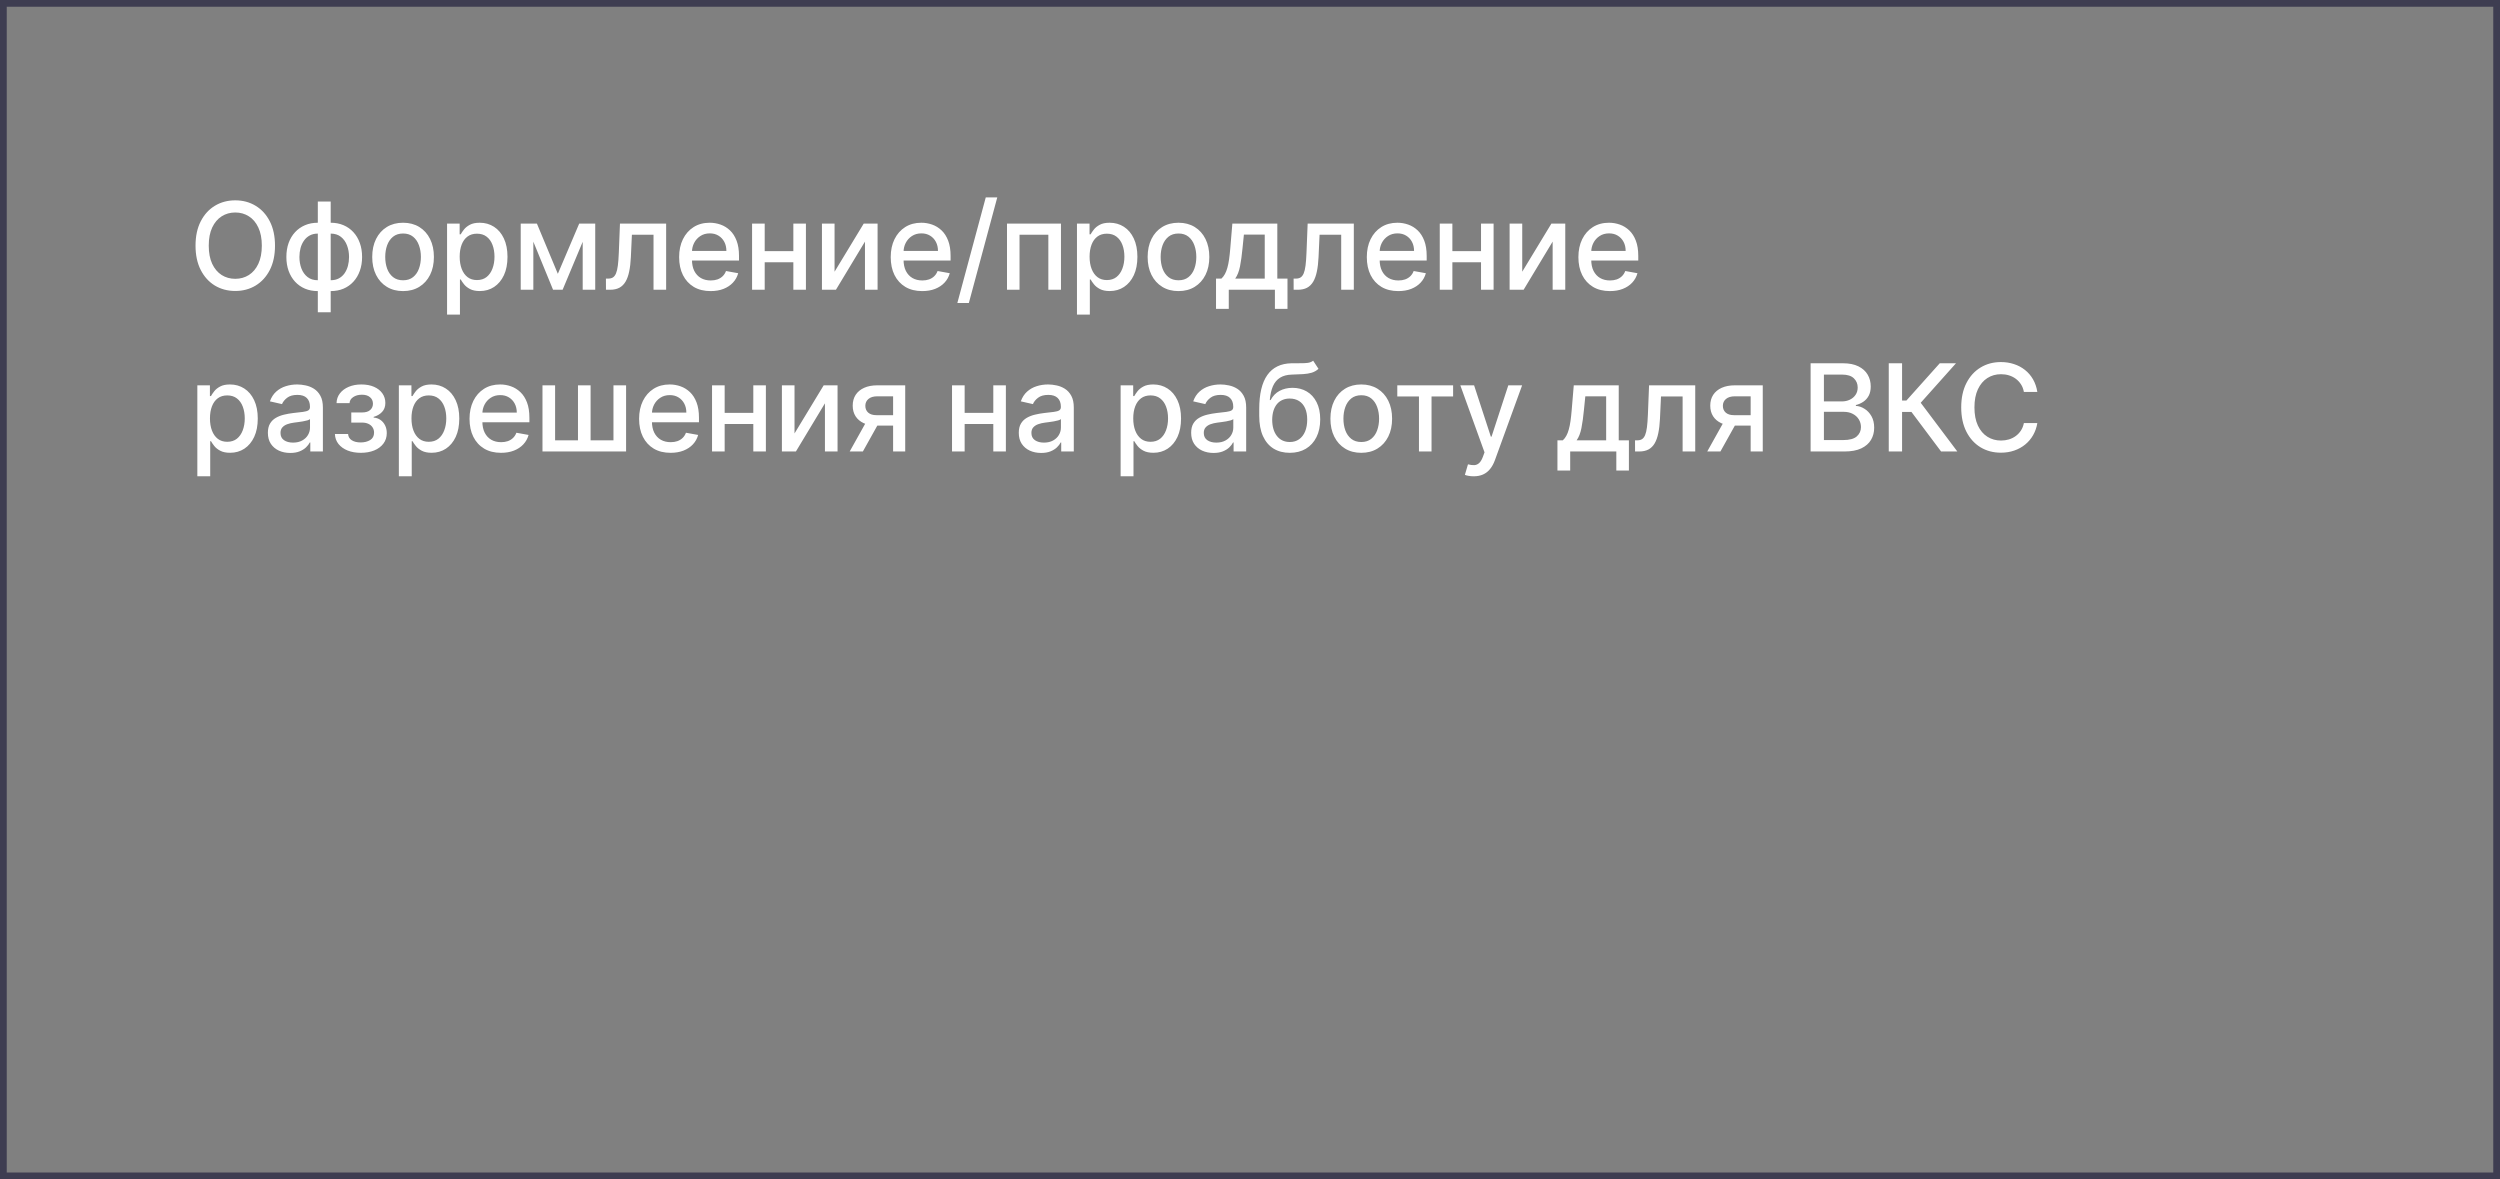 <?xml version="1.0" encoding="UTF-8"?> <svg xmlns="http://www.w3.org/2000/svg" width="371" height="175" viewBox="0 0 371 175" fill="none"><rect x="0" y="0" width="371" height="175" fill="#808080" stroke="none"/> <rect x="0.5" y="0.5" width="370" height="174" stroke="#3E3D51"></rect> <path d="M40.81 36.455C40.81 37.852 40.554 39.054 40.043 40.06C39.531 41.061 38.83 41.832 37.94 42.374C37.053 42.91 36.045 43.179 34.916 43.179C33.783 43.179 32.771 42.91 31.88 42.374C30.994 41.832 30.295 41.059 29.783 40.053C29.272 39.048 29.016 37.848 29.016 36.455C29.016 35.057 29.272 33.857 29.783 32.856C30.295 31.85 30.994 31.079 31.88 30.542C32.771 30.001 33.783 29.73 34.916 29.73C36.045 29.73 37.053 30.001 37.94 30.542C38.83 31.079 39.531 31.85 40.043 32.856C40.554 33.857 40.81 35.057 40.81 36.455ZM38.854 36.455C38.854 35.389 38.681 34.492 38.336 33.764C37.995 33.031 37.526 32.477 36.93 32.102C36.337 31.722 35.666 31.533 34.916 31.533C34.162 31.533 33.489 31.722 32.896 32.102C32.304 32.477 31.835 33.031 31.49 33.764C31.149 34.492 30.979 35.389 30.979 36.455C30.979 37.52 31.149 38.419 31.49 39.152C31.835 39.881 32.304 40.435 32.896 40.814C33.489 41.189 34.162 41.376 34.916 41.376C35.666 41.376 36.337 41.189 36.93 40.814C37.526 40.435 37.995 39.881 38.336 39.152C38.681 38.419 38.854 37.52 38.854 36.455ZM47.164 46.343V29.909H49.075V46.343H47.164ZM47.164 43.198C46.469 43.198 45.837 43.079 45.266 42.84C44.694 42.597 44.202 42.252 43.789 41.805C43.376 41.357 43.056 40.822 42.83 40.2C42.608 39.578 42.498 38.89 42.498 38.136C42.498 37.373 42.608 36.68 42.83 36.058C43.056 35.436 43.376 34.901 43.789 34.454C44.202 34.006 44.694 33.661 45.266 33.418C45.837 33.175 46.469 33.054 47.164 33.054H47.637V43.198H47.164ZM47.164 41.587H47.432V34.665H47.164C46.704 34.665 46.303 34.758 45.962 34.946C45.621 35.129 45.338 35.383 45.112 35.707C44.886 36.026 44.716 36.395 44.601 36.812C44.49 37.23 44.434 37.671 44.434 38.136C44.434 38.758 44.535 39.331 44.735 39.855C44.935 40.375 45.238 40.795 45.643 41.114C46.047 41.43 46.555 41.587 47.164 41.587ZM49.075 43.198H48.596V33.054H49.075C49.77 33.054 50.403 33.175 50.974 33.418C51.545 33.661 52.035 34.006 52.444 34.454C52.857 34.901 53.175 35.436 53.396 36.058C53.622 36.68 53.735 37.373 53.735 38.136C53.735 38.89 53.622 39.578 53.396 40.2C53.175 40.822 52.857 41.357 52.444 41.805C52.035 42.252 51.545 42.597 50.974 42.84C50.403 43.079 49.77 43.198 49.075 43.198ZM49.075 41.587C49.535 41.587 49.936 41.498 50.277 41.319C50.618 41.136 50.901 40.884 51.127 40.565C51.353 40.241 51.521 39.872 51.632 39.459C51.743 39.041 51.798 38.6 51.798 38.136C51.798 37.518 51.698 36.947 51.498 36.423C51.302 35.894 51.001 35.47 50.596 35.151C50.192 34.827 49.684 34.665 49.075 34.665H48.8V41.587H49.075ZM59.814 43.198C58.894 43.198 58.091 42.987 57.405 42.565C56.718 42.144 56.186 41.553 55.806 40.795C55.427 40.036 55.238 39.15 55.238 38.136C55.238 37.117 55.427 36.227 55.806 35.464C56.186 34.701 56.718 34.109 57.405 33.687C58.091 33.265 58.894 33.054 59.814 33.054C60.735 33.054 61.538 33.265 62.224 33.687C62.91 34.109 63.443 34.701 63.822 35.464C64.201 36.227 64.391 37.117 64.391 38.136C64.391 39.15 64.201 40.036 63.822 40.795C63.443 41.553 62.91 42.144 62.224 42.565C61.538 42.987 60.735 43.198 59.814 43.198ZM59.821 41.594C60.417 41.594 60.912 41.436 61.304 41.121C61.696 40.805 61.986 40.386 62.173 39.861C62.365 39.337 62.461 38.76 62.461 38.129C62.461 37.503 62.365 36.928 62.173 36.403C61.986 35.875 61.696 35.451 61.304 35.131C60.912 34.812 60.417 34.652 59.821 34.652C59.22 34.652 58.721 34.812 58.325 35.131C57.933 35.451 57.641 35.875 57.449 36.403C57.262 36.928 57.168 37.503 57.168 38.129C57.168 38.76 57.262 39.337 57.449 39.861C57.641 40.386 57.933 40.805 58.325 41.121C58.721 41.436 59.22 41.594 59.821 41.594ZM66.344 46.682V33.182H68.211V34.773H68.371C68.481 34.569 68.641 34.332 68.85 34.064C69.059 33.795 69.349 33.561 69.719 33.361C70.09 33.156 70.58 33.054 71.19 33.054C71.982 33.054 72.69 33.254 73.312 33.655C73.934 34.055 74.422 34.633 74.775 35.387C75.133 36.141 75.312 37.049 75.312 38.11C75.312 39.171 75.136 40.081 74.782 40.84C74.428 41.594 73.942 42.175 73.325 42.584C72.707 42.989 72.001 43.192 71.209 43.192C70.612 43.192 70.124 43.092 69.745 42.891C69.37 42.691 69.076 42.457 68.863 42.188C68.65 41.92 68.486 41.681 68.371 41.472H68.256V46.682H66.344ZM68.217 38.091C68.217 38.781 68.317 39.386 68.518 39.906C68.718 40.426 69.008 40.833 69.387 41.127C69.766 41.417 70.231 41.562 70.781 41.562C71.352 41.562 71.829 41.41 72.212 41.108C72.596 40.801 72.886 40.386 73.082 39.861C73.282 39.337 73.382 38.747 73.382 38.091C73.382 37.443 73.284 36.861 73.088 36.346C72.896 35.83 72.606 35.423 72.219 35.125C71.835 34.827 71.356 34.678 70.781 34.678C70.227 34.678 69.758 34.82 69.374 35.106C68.995 35.391 68.707 35.79 68.511 36.301C68.315 36.812 68.217 37.409 68.217 38.091ZM82.784 40.635L85.954 33.182H87.603L83.493 43H82.074L78.047 33.182H79.677L82.784 40.635ZM79.147 33.182V43H77.274V33.182H79.147ZM86.472 43V33.182H88.332V43H86.472ZM89.926 43L89.919 41.344H90.271C90.544 41.344 90.772 41.287 90.955 41.172C91.142 41.053 91.296 40.852 91.415 40.571C91.534 40.29 91.626 39.902 91.69 39.408C91.754 38.909 91.801 38.283 91.831 37.528L92.003 33.182H98.856V43H96.983V34.831H93.774L93.62 38.168C93.582 38.977 93.499 39.685 93.371 40.29C93.248 40.895 93.066 41.4 92.828 41.805C92.589 42.205 92.282 42.506 91.907 42.706C91.532 42.902 91.076 43 90.54 43H89.926ZM105.456 43.198C104.489 43.198 103.655 42.992 102.957 42.578C102.262 42.16 101.725 41.575 101.346 40.82C100.971 40.062 100.783 39.173 100.783 38.155C100.783 37.149 100.971 36.263 101.346 35.496C101.725 34.729 102.253 34.13 102.931 33.7C103.613 33.269 104.41 33.054 105.322 33.054C105.876 33.054 106.413 33.146 106.932 33.329C107.452 33.512 107.919 33.8 108.332 34.192C108.746 34.584 109.072 35.093 109.31 35.719C109.549 36.342 109.668 37.098 109.668 37.989V38.666H101.864V37.234H107.795C107.795 36.731 107.693 36.286 107.489 35.898C107.284 35.506 106.996 35.197 106.626 34.972C106.259 34.746 105.829 34.633 105.334 34.633C104.797 34.633 104.329 34.765 103.928 35.029C103.532 35.289 103.225 35.63 103.008 36.052C102.795 36.469 102.688 36.923 102.688 37.413V38.532C102.688 39.188 102.803 39.746 103.033 40.207C103.268 40.667 103.594 41.019 104.011 41.261C104.429 41.5 104.917 41.619 105.475 41.619C105.837 41.619 106.168 41.568 106.466 41.466C106.764 41.359 107.022 41.202 107.239 40.993C107.457 40.784 107.623 40.526 107.738 40.219L109.547 40.545C109.402 41.078 109.142 41.545 108.767 41.945C108.396 42.342 107.93 42.651 107.367 42.872C106.809 43.09 106.172 43.198 105.456 43.198ZM118.263 37.266V38.922H112.945V37.266H118.263ZM113.482 33.182V43H111.609V33.182H113.482ZM119.599 33.182V43H117.732V33.182H119.599ZM123.849 40.322L128.176 33.182H130.234V43H128.361V35.854L124.053 43H121.976V33.182H123.849V40.322ZM136.855 43.198C135.888 43.198 135.055 42.992 134.356 42.578C133.661 42.16 133.124 41.575 132.745 40.82C132.37 40.062 132.183 39.173 132.183 38.155C132.183 37.149 132.37 36.263 132.745 35.496C133.124 34.729 133.653 34.13 134.33 33.7C135.012 33.269 135.809 33.054 136.721 33.054C137.275 33.054 137.812 33.146 138.332 33.329C138.852 33.512 139.318 33.8 139.732 34.192C140.145 34.584 140.471 35.093 140.71 35.719C140.948 36.342 141.068 37.098 141.068 37.989V38.666H133.263V37.234H139.195C139.195 36.731 139.093 36.286 138.888 35.898C138.683 35.506 138.396 35.197 138.025 34.972C137.659 34.746 137.228 34.633 136.734 34.633C136.197 34.633 135.728 34.765 135.328 35.029C134.931 35.289 134.624 35.63 134.407 36.052C134.194 36.469 134.088 36.923 134.088 37.413V38.532C134.088 39.188 134.203 39.746 134.433 40.207C134.667 40.667 134.993 41.019 135.411 41.261C135.828 41.5 136.316 41.619 136.874 41.619C137.237 41.619 137.567 41.568 137.865 41.466C138.164 41.359 138.421 41.202 138.639 40.993C138.856 40.784 139.022 40.526 139.137 40.219L140.946 40.545C140.801 41.078 140.541 41.545 140.166 41.945C139.796 42.342 139.329 42.651 138.767 42.872C138.208 43.09 137.571 43.198 136.855 43.198ZM147.994 29.296L143.775 44.969H142.069L146.287 29.296H147.994ZM149.438 43V33.182H157.447V43H155.574V34.831H151.298V43H149.438ZM159.822 46.682V33.182H161.689V34.773H161.848C161.959 34.569 162.119 34.332 162.328 34.064C162.537 33.795 162.826 33.561 163.197 33.361C163.568 33.156 164.058 33.054 164.667 33.054C165.46 33.054 166.167 33.254 166.789 33.655C167.412 34.055 167.899 34.633 168.253 35.387C168.611 36.141 168.79 37.049 168.79 38.11C168.79 39.171 168.613 40.081 168.26 40.84C167.906 41.594 167.42 42.175 166.802 42.584C166.184 42.989 165.479 43.192 164.686 43.192C164.09 43.192 163.602 43.092 163.223 42.891C162.848 42.691 162.554 42.457 162.341 42.188C162.127 41.92 161.963 41.681 161.848 41.472H161.733V46.682H159.822ZM161.695 38.091C161.695 38.781 161.795 39.386 161.995 39.906C162.196 40.426 162.485 40.833 162.865 41.127C163.244 41.417 163.708 41.562 164.258 41.562C164.829 41.562 165.306 41.41 165.69 41.108C166.073 40.801 166.363 40.386 166.559 39.861C166.76 39.337 166.86 38.747 166.86 38.091C166.86 37.443 166.762 36.861 166.566 36.346C166.374 35.83 166.084 35.423 165.696 35.125C165.313 34.827 164.833 34.678 164.258 34.678C163.704 34.678 163.235 34.82 162.852 35.106C162.473 35.391 162.185 35.79 161.989 36.301C161.793 36.812 161.695 37.409 161.695 38.091ZM174.887 43.198C173.967 43.198 173.163 42.987 172.477 42.565C171.791 42.144 171.259 41.553 170.879 40.795C170.5 40.036 170.31 39.15 170.31 38.136C170.31 37.117 170.5 36.227 170.879 35.464C171.259 34.701 171.791 34.109 172.477 33.687C173.163 33.265 173.967 33.054 174.887 33.054C175.808 33.054 176.611 33.265 177.297 33.687C177.983 34.109 178.516 34.701 178.895 35.464C179.274 36.227 179.464 37.117 179.464 38.136C179.464 39.15 179.274 40.036 178.895 40.795C178.516 41.553 177.983 42.144 177.297 42.565C176.611 42.987 175.808 43.198 174.887 43.198ZM174.893 41.594C175.49 41.594 175.984 41.436 176.376 41.121C176.768 40.805 177.058 40.386 177.246 39.861C177.438 39.337 177.533 38.76 177.533 38.129C177.533 37.503 177.438 36.928 177.246 36.403C177.058 35.875 176.768 35.451 176.376 35.131C175.984 34.812 175.49 34.652 174.893 34.652C174.293 34.652 173.794 34.812 173.398 35.131C173.006 35.451 172.714 35.875 172.522 36.403C172.335 36.928 172.241 37.503 172.241 38.129C172.241 38.76 172.335 39.337 172.522 39.861C172.714 40.386 173.006 40.805 173.398 41.121C173.794 41.436 174.293 41.594 174.893 41.594ZM180.458 45.832V41.344H181.257C181.462 41.157 181.634 40.933 181.775 40.673C181.92 40.413 182.041 40.104 182.139 39.746C182.242 39.389 182.327 38.971 182.395 38.494C182.463 38.012 182.523 37.462 182.574 36.844L182.881 33.182H189.554V41.344H191.063V45.832H189.196V43H182.35V45.832H180.458ZM183.303 41.344H187.688V34.818H184.594L184.389 36.844C184.291 37.876 184.168 38.771 184.019 39.529C183.87 40.283 183.631 40.889 183.303 41.344ZM191.977 43L191.971 41.344H192.323C192.595 41.344 192.823 41.287 193.007 41.172C193.194 41.053 193.347 40.852 193.467 40.571C193.586 40.29 193.678 39.902 193.742 39.408C193.806 38.909 193.852 38.283 193.882 37.528L194.055 33.182H200.907V43H199.034V34.831H195.825L195.672 38.168C195.634 38.977 195.551 39.685 195.423 40.29C195.299 40.895 195.118 41.4 194.879 41.805C194.641 42.205 194.334 42.506 193.959 42.706C193.584 42.902 193.128 43 192.591 43H191.977ZM207.507 43.198C206.54 43.198 205.707 42.992 205.008 42.578C204.314 42.16 203.777 41.575 203.397 40.82C203.022 40.062 202.835 39.173 202.835 38.155C202.835 37.149 203.022 36.263 203.397 35.496C203.777 34.729 204.305 34.13 204.983 33.7C205.664 33.269 206.461 33.054 207.373 33.054C207.927 33.054 208.464 33.146 208.984 33.329C209.504 33.512 209.97 33.8 210.384 34.192C210.797 34.584 211.123 35.093 211.362 35.719C211.6 36.342 211.72 37.098 211.72 37.989V38.666H203.915V37.234H209.847C209.847 36.731 209.745 36.286 209.54 35.898C209.336 35.506 209.048 35.197 208.677 34.972C208.311 34.746 207.88 34.633 207.386 34.633C206.849 34.633 206.38 34.765 205.98 35.029C205.583 35.289 205.277 35.63 205.059 36.052C204.846 36.469 204.74 36.923 204.74 37.413V38.532C204.74 39.188 204.855 39.746 205.085 40.207C205.319 40.667 205.645 41.019 206.063 41.261C206.48 41.5 206.968 41.619 207.527 41.619C207.889 41.619 208.219 41.568 208.517 41.466C208.816 41.359 209.073 41.202 209.291 40.993C209.508 40.784 209.674 40.526 209.789 40.219L211.598 40.545C211.453 41.078 211.194 41.545 210.819 41.945C210.448 42.342 209.981 42.651 209.419 42.872C208.86 43.09 208.223 43.198 207.507 43.198ZM220.314 37.266V38.922H214.996V37.266H220.314ZM215.533 33.182V43H213.66V33.182H215.533ZM221.65 33.182V43H219.784V33.182H221.65ZM225.9 40.322L230.228 33.182H232.286V43H230.413V35.854L226.105 43H224.027V33.182H225.9V40.322ZM238.907 43.198C237.94 43.198 237.106 42.992 236.408 42.578C235.713 42.16 235.176 41.575 234.797 40.82C234.422 40.062 234.234 39.173 234.234 38.155C234.234 37.149 234.422 36.263 234.797 35.496C235.176 34.729 235.704 34.13 236.382 33.7C237.064 33.269 237.861 33.054 238.773 33.054C239.327 33.054 239.864 33.146 240.383 33.329C240.903 33.512 241.37 33.8 241.783 34.192C242.197 34.584 242.523 35.093 242.761 35.719C243 36.342 243.119 37.098 243.119 37.989V38.666H235.315V37.234H241.246C241.246 36.731 241.144 36.286 240.94 35.898C240.735 35.506 240.447 35.197 240.077 34.972C239.71 34.746 239.28 34.633 238.785 34.633C238.249 34.633 237.78 34.765 237.379 35.029C236.983 35.289 236.676 35.63 236.459 36.052C236.246 36.469 236.139 36.923 236.139 37.413V38.532C236.139 39.188 236.254 39.746 236.484 40.207C236.719 40.667 237.045 41.019 237.462 41.261C237.88 41.5 238.368 41.619 238.926 41.619C239.288 41.619 239.619 41.568 239.917 41.466C240.215 41.359 240.473 41.202 240.69 40.993C240.908 40.784 241.074 40.526 241.189 40.219L242.998 40.545C242.853 41.078 242.593 41.545 242.218 41.945C241.847 42.342 241.381 42.651 240.818 42.872C240.26 43.09 239.623 43.198 238.907 43.198ZM29.285 70.682V57.182H31.151V58.773H31.311C31.422 58.569 31.582 58.332 31.791 58.064C31.999 57.795 32.289 57.561 32.66 57.361C33.031 57.156 33.521 57.054 34.13 57.054C34.923 57.054 35.63 57.254 36.252 57.655C36.874 58.055 37.362 58.633 37.716 59.387C38.074 60.141 38.253 61.049 38.253 62.11C38.253 63.171 38.076 64.081 37.722 64.84C37.369 65.594 36.883 66.175 36.265 66.585C35.647 66.989 34.942 67.192 34.149 67.192C33.553 67.192 33.065 67.092 32.685 66.891C32.31 66.691 32.016 66.457 31.803 66.188C31.59 65.92 31.426 65.681 31.311 65.472H31.196V70.682H29.285ZM31.158 62.091C31.158 62.781 31.258 63.386 31.458 63.906C31.658 64.426 31.948 64.833 32.327 65.127C32.707 65.417 33.171 65.562 33.721 65.562C34.292 65.562 34.769 65.41 35.153 65.108C35.536 64.801 35.826 64.386 36.022 63.861C36.222 63.337 36.322 62.747 36.322 62.091C36.322 61.443 36.224 60.861 36.028 60.346C35.837 59.83 35.547 59.423 35.159 59.125C34.776 58.827 34.296 58.678 33.721 58.678C33.167 58.678 32.698 58.82 32.315 59.106C31.935 59.391 31.648 59.79 31.452 60.301C31.256 60.812 31.158 61.409 31.158 62.091ZM43.071 67.217C42.449 67.217 41.887 67.102 41.384 66.872C40.881 66.638 40.483 66.299 40.189 65.856C39.899 65.413 39.754 64.869 39.754 64.226C39.754 63.672 39.861 63.216 40.074 62.858C40.287 62.5 40.574 62.217 40.937 62.008C41.299 61.799 41.703 61.641 42.151 61.535C42.598 61.428 43.054 61.347 43.519 61.292C44.107 61.224 44.584 61.168 44.951 61.126C45.317 61.079 45.584 61.004 45.75 60.902C45.916 60.8 45.999 60.633 45.999 60.403V60.359C45.999 59.8 45.841 59.368 45.526 59.061C45.215 58.754 44.75 58.601 44.133 58.601C43.489 58.601 42.982 58.744 42.611 59.029C42.245 59.31 41.991 59.624 41.85 59.969L40.054 59.56C40.267 58.963 40.578 58.481 40.988 58.115C41.401 57.744 41.876 57.476 42.413 57.31C42.95 57.139 43.515 57.054 44.107 57.054C44.499 57.054 44.914 57.101 45.353 57.195C45.797 57.284 46.21 57.45 46.593 57.693C46.981 57.936 47.299 58.283 47.546 58.735C47.793 59.182 47.917 59.764 47.917 60.48V67H46.05V65.658H45.973C45.85 65.905 45.664 66.148 45.417 66.386C45.17 66.625 44.853 66.823 44.465 66.981C44.077 67.138 43.613 67.217 43.071 67.217ZM43.487 65.683C44.015 65.683 44.467 65.579 44.842 65.37C45.221 65.161 45.509 64.888 45.705 64.552C45.905 64.211 46.005 63.847 46.005 63.459V62.193C45.937 62.261 45.805 62.325 45.609 62.385C45.417 62.44 45.198 62.489 44.951 62.532C44.703 62.57 44.463 62.606 44.228 62.641C43.994 62.67 43.798 62.696 43.64 62.717C43.27 62.764 42.931 62.843 42.624 62.954C42.321 63.065 42.078 63.224 41.895 63.433C41.716 63.638 41.627 63.91 41.627 64.251C41.627 64.724 41.801 65.082 42.151 65.325C42.5 65.564 42.946 65.683 43.487 65.683ZM49.7 64.405H51.657C51.682 64.805 51.863 65.114 52.2 65.332C52.541 65.549 52.982 65.658 53.523 65.658C54.073 65.658 54.541 65.54 54.929 65.306C55.317 65.067 55.511 64.699 55.511 64.2C55.511 63.902 55.436 63.642 55.287 63.42C55.142 63.195 54.936 63.02 54.667 62.896C54.403 62.773 54.09 62.711 53.727 62.711H52.13V61.209H53.727C54.269 61.209 54.674 61.085 54.942 60.838C55.211 60.591 55.345 60.282 55.345 59.911C55.345 59.511 55.2 59.189 54.91 58.946C54.625 58.699 54.226 58.575 53.715 58.575C53.195 58.575 52.762 58.693 52.417 58.927C52.072 59.157 51.891 59.455 51.874 59.822H49.943C49.956 59.272 50.122 58.791 50.442 58.377C50.766 57.959 51.2 57.636 51.746 57.406C52.296 57.171 52.92 57.054 53.619 57.054C54.348 57.054 54.978 57.171 55.511 57.406C56.044 57.64 56.455 57.964 56.745 58.377C57.039 58.791 57.186 59.266 57.186 59.803C57.186 60.344 57.024 60.787 56.7 61.132C56.38 61.473 55.963 61.718 55.447 61.867V61.969C55.826 61.995 56.163 62.11 56.457 62.315C56.751 62.519 56.981 62.79 57.147 63.126C57.313 63.463 57.397 63.844 57.397 64.271C57.397 64.871 57.23 65.391 56.898 65.83C56.57 66.269 56.114 66.608 55.53 66.847C54.95 67.081 54.288 67.198 53.542 67.198C52.818 67.198 52.168 67.085 51.593 66.859C51.022 66.629 50.568 66.305 50.231 65.888C49.899 65.47 49.722 64.976 49.7 64.405ZM59.19 70.682V57.182H61.057V58.773H61.216C61.327 58.569 61.487 58.332 61.696 58.064C61.905 57.795 62.194 57.561 62.565 57.361C62.936 57.156 63.426 57.054 64.035 57.054C64.828 57.054 65.535 57.254 66.157 57.655C66.78 58.055 67.267 58.633 67.621 59.387C67.979 60.141 68.158 61.049 68.158 62.11C68.158 63.171 67.981 64.081 67.628 64.84C67.274 65.594 66.788 66.175 66.17 66.585C65.552 66.989 64.847 67.192 64.055 67.192C63.458 67.192 62.97 67.092 62.591 66.891C62.216 66.691 61.922 66.457 61.709 66.188C61.495 65.92 61.331 65.681 61.216 65.472H61.101V70.682H59.19ZM61.063 62.091C61.063 62.781 61.163 63.386 61.363 63.906C61.564 64.426 61.853 64.833 62.233 65.127C62.612 65.417 63.077 65.562 63.626 65.562C64.197 65.562 64.674 65.41 65.058 65.108C65.442 64.801 65.731 64.386 65.927 63.861C66.128 63.337 66.228 62.747 66.228 62.091C66.228 61.443 66.13 60.861 65.934 60.346C65.742 59.83 65.452 59.423 65.064 59.125C64.681 58.827 64.201 58.678 63.626 58.678C63.072 58.678 62.603 58.82 62.22 59.106C61.841 59.391 61.553 59.79 61.357 60.301C61.161 60.812 61.063 61.409 61.063 62.091ZM74.351 67.198C73.384 67.198 72.551 66.992 71.852 66.578C71.157 66.16 70.62 65.575 70.241 64.82C69.866 64.062 69.678 63.173 69.678 62.155C69.678 61.149 69.866 60.263 70.241 59.496C70.62 58.729 71.149 58.13 71.826 57.7C72.508 57.269 73.305 57.054 74.217 57.054C74.771 57.054 75.308 57.146 75.828 57.329C76.347 57.512 76.814 57.8 77.227 58.192C77.641 58.584 77.967 59.093 78.205 59.719C78.444 60.342 78.563 61.098 78.563 61.989V62.666H70.759V61.234H76.691C76.691 60.731 76.588 60.286 76.384 59.898C76.179 59.506 75.891 59.197 75.521 58.972C75.154 58.746 74.724 58.633 74.23 58.633C73.693 58.633 73.224 58.765 72.823 59.029C72.427 59.289 72.12 59.63 71.903 60.052C71.69 60.469 71.583 60.923 71.583 61.413V62.532C71.583 63.188 71.698 63.746 71.928 64.207C72.163 64.667 72.489 65.019 72.906 65.261C73.324 65.5 73.812 65.619 74.37 65.619C74.732 65.619 75.063 65.568 75.361 65.466C75.659 65.359 75.917 65.202 76.134 64.993C76.352 64.784 76.518 64.526 76.633 64.219L78.442 64.546C78.297 65.078 78.037 65.545 77.662 65.945C77.291 66.342 76.825 66.651 76.262 66.872C75.704 67.09 75.067 67.198 74.351 67.198ZM80.504 57.182H82.377V65.344H85.771V57.182H87.644V65.344H91.038V57.182H92.911V67H80.504V57.182ZM99.514 67.198C98.547 67.198 97.714 66.992 97.015 66.578C96.321 66.16 95.784 65.575 95.404 64.82C95.029 64.062 94.842 63.173 94.842 62.155C94.842 61.149 95.029 60.263 95.404 59.496C95.784 58.729 96.312 58.13 96.99 57.7C97.671 57.269 98.468 57.054 99.38 57.054C99.934 57.054 100.471 57.146 100.991 57.329C101.511 57.512 101.978 57.8 102.391 58.192C102.804 58.584 103.13 59.093 103.369 59.719C103.607 60.342 103.727 61.098 103.727 61.989V62.666H95.922V61.234H101.854C101.854 60.731 101.752 60.286 101.547 59.898C101.343 59.506 101.055 59.197 100.684 58.972C100.318 58.746 99.887 58.633 99.393 58.633C98.856 58.633 98.387 58.765 97.987 59.029C97.591 59.289 97.284 59.63 97.066 60.052C96.853 60.469 96.747 60.923 96.747 61.413V62.532C96.747 63.188 96.862 63.746 97.092 64.207C97.326 64.667 97.652 65.019 98.07 65.261C98.487 65.5 98.975 65.619 99.534 65.619C99.896 65.619 100.226 65.568 100.524 65.466C100.823 65.359 101.081 65.202 101.298 64.993C101.515 64.784 101.681 64.526 101.796 64.219L103.605 64.546C103.46 65.078 103.201 65.545 102.826 65.945C102.455 66.342 101.988 66.651 101.426 66.872C100.867 67.09 100.23 67.198 99.514 67.198ZM112.321 61.266V62.922H107.003V61.266H112.321ZM107.54 57.182V67H105.667V57.182H107.54ZM113.657 57.182V67H111.791V57.182H113.657ZM117.907 64.322L122.235 57.182H124.293V67H122.42V59.854L118.112 67H116.034V57.182H117.907V64.322ZM132.537 67V58.812H130.185C129.627 58.812 129.192 58.942 128.881 59.202C128.57 59.462 128.415 59.803 128.415 60.224C128.415 60.642 128.557 60.979 128.843 61.234C129.133 61.486 129.537 61.611 130.057 61.611H133.094V63.158H130.057C129.333 63.158 128.707 63.039 128.178 62.8C127.654 62.557 127.249 62.215 126.964 61.771C126.682 61.328 126.542 60.804 126.542 60.199C126.542 59.581 126.687 59.048 126.976 58.601C127.27 58.149 127.69 57.8 128.236 57.553C128.785 57.305 129.435 57.182 130.185 57.182H134.334V67H132.537ZM126.094 67L128.862 62.04H130.818L128.05 67H126.094ZM147.935 61.266V62.922H142.617V61.266H147.935ZM143.154 57.182V67H141.281V57.182H143.154ZM149.271 57.182V67H147.405V57.182H149.271ZM154.505 67.217C153.883 67.217 153.321 67.102 152.818 66.872C152.315 66.638 151.917 66.299 151.623 65.856C151.333 65.413 151.188 64.869 151.188 64.226C151.188 63.672 151.295 63.216 151.508 62.858C151.721 62.5 152.008 62.217 152.371 62.008C152.733 61.799 153.138 61.641 153.585 61.535C154.032 61.428 154.488 61.347 154.953 61.292C155.541 61.224 156.018 61.168 156.385 61.126C156.751 61.079 157.018 61.004 157.184 60.902C157.35 60.8 157.433 60.633 157.433 60.403V60.359C157.433 59.8 157.275 59.368 156.96 59.061C156.649 58.754 156.184 58.601 155.567 58.601C154.923 58.601 154.416 58.744 154.045 59.029C153.679 59.31 153.425 59.624 153.285 59.969L151.488 59.56C151.702 58.963 152.013 58.481 152.422 58.115C152.835 57.744 153.31 57.476 153.847 57.31C154.384 57.139 154.949 57.054 155.541 57.054C155.933 57.054 156.349 57.101 156.787 57.195C157.231 57.284 157.644 57.45 158.027 57.693C158.415 57.936 158.733 58.283 158.98 58.735C159.227 59.182 159.351 59.764 159.351 60.48V67H157.484V65.658H157.407C157.284 65.905 157.099 66.148 156.851 66.386C156.604 66.625 156.287 66.823 155.899 66.981C155.511 67.138 155.047 67.217 154.505 67.217ZM154.921 65.683C155.449 65.683 155.901 65.579 156.276 65.37C156.655 65.161 156.943 64.888 157.139 64.552C157.339 64.211 157.439 63.847 157.439 63.459V62.193C157.371 62.261 157.239 62.325 157.043 62.385C156.851 62.44 156.632 62.489 156.385 62.532C156.138 62.57 155.897 62.606 155.662 62.641C155.428 62.67 155.232 62.696 155.074 62.717C154.704 62.764 154.365 62.843 154.058 62.954C153.755 63.065 153.513 63.224 153.329 63.433C153.15 63.638 153.061 63.91 153.061 64.251C153.061 64.724 153.236 65.082 153.585 65.325C153.934 65.564 154.38 65.683 154.921 65.683ZM166.3 70.682V57.182H168.166V58.773H168.326C168.437 58.569 168.597 58.332 168.806 58.064C169.014 57.795 169.304 57.561 169.675 57.361C170.046 57.156 170.536 57.054 171.145 57.054C171.938 57.054 172.645 57.254 173.267 57.655C173.889 58.055 174.377 58.633 174.731 59.387C175.089 60.141 175.268 61.049 175.268 62.11C175.268 63.171 175.091 64.081 174.737 64.84C174.384 65.594 173.898 66.175 173.28 66.585C172.662 66.989 171.957 67.192 171.164 67.192C170.568 67.192 170.08 67.092 169.701 66.891C169.326 66.691 169.031 66.457 168.818 66.188C168.605 65.92 168.441 65.681 168.326 65.472H168.211V70.682H166.3ZM168.173 62.091C168.173 62.781 168.273 63.386 168.473 63.906C168.674 64.426 168.963 64.833 169.343 65.127C169.722 65.417 170.186 65.562 170.736 65.562C171.307 65.562 171.784 65.41 172.168 65.108C172.551 64.801 172.841 64.386 173.037 63.861C173.237 63.337 173.338 62.747 173.338 62.091C173.338 61.443 173.24 60.861 173.044 60.346C172.852 59.83 172.562 59.423 172.174 59.125C171.791 58.827 171.311 58.678 170.736 58.678C170.182 58.678 169.713 58.82 169.33 59.106C168.951 59.391 168.663 59.79 168.467 60.301C168.271 60.812 168.173 61.409 168.173 62.091ZM180.087 67.217C179.464 67.217 178.902 67.102 178.399 66.872C177.896 66.638 177.498 66.299 177.204 65.856C176.914 65.413 176.769 64.869 176.769 64.226C176.769 63.672 176.876 63.216 177.089 62.858C177.302 62.5 177.589 62.217 177.952 62.008C178.314 61.799 178.719 61.641 179.166 61.535C179.614 61.428 180.07 61.347 180.534 61.292C181.122 61.224 181.599 61.168 181.966 61.126C182.332 61.079 182.599 61.004 182.765 60.902C182.931 60.8 183.014 60.633 183.014 60.403V60.359C183.014 59.8 182.856 59.368 182.541 59.061C182.23 58.754 181.766 58.601 181.148 58.601C180.504 58.601 179.997 58.744 179.626 59.029C179.26 59.31 179.006 59.624 178.866 59.969L177.07 59.56C177.283 58.963 177.594 58.481 178.003 58.115C178.416 57.744 178.891 57.476 179.428 57.31C179.965 57.139 180.53 57.054 181.122 57.054C181.514 57.054 181.93 57.101 182.369 57.195C182.812 57.284 183.225 57.45 183.609 57.693C183.996 57.936 184.314 58.283 184.561 58.735C184.808 59.182 184.932 59.764 184.932 60.48V67H183.065V65.658H182.989C182.865 65.905 182.68 66.148 182.432 66.386C182.185 66.625 181.868 66.823 181.48 66.981C181.092 67.138 180.628 67.217 180.087 67.217ZM180.502 65.683C181.03 65.683 181.482 65.579 181.857 65.37C182.236 65.161 182.524 64.888 182.72 64.552C182.92 64.211 183.021 63.847 183.021 63.459V62.193C182.952 62.261 182.82 62.325 182.624 62.385C182.432 62.44 182.213 62.489 181.966 62.532C181.719 62.57 181.478 62.606 181.244 62.641C181.009 62.67 180.813 62.696 180.655 62.717C180.285 62.764 179.946 62.843 179.639 62.954C179.337 63.065 179.094 63.224 178.91 63.433C178.731 63.638 178.642 63.91 178.642 64.251C178.642 64.724 178.817 65.082 179.166 65.325C179.516 65.564 179.961 65.683 180.502 65.683ZM194.872 53.526L195.665 54.734C195.371 55.002 195.036 55.194 194.661 55.309C194.29 55.42 193.862 55.49 193.376 55.52C192.89 55.545 192.334 55.569 191.708 55.59C191 55.611 190.419 55.765 189.963 56.05C189.507 56.332 189.155 56.749 188.908 57.303C188.665 57.853 188.508 58.543 188.435 59.374H188.557C188.876 58.765 189.319 58.309 189.886 58.006C190.457 57.704 191.099 57.553 191.81 57.553C192.603 57.553 193.308 57.734 193.926 58.096C194.544 58.458 195.03 58.989 195.383 59.688C195.741 60.382 195.92 61.232 195.92 62.238C195.92 63.256 195.733 64.136 195.358 64.878C194.987 65.619 194.463 66.192 193.785 66.597C193.112 66.998 192.317 67.198 191.401 67.198C190.485 67.198 189.686 66.992 189.004 66.578C188.326 66.16 187.8 65.543 187.425 64.724C187.054 63.906 186.869 62.896 186.869 61.695V60.723C186.869 58.477 187.27 56.788 188.071 55.654C188.872 54.521 190.069 53.939 191.663 53.909C192.179 53.896 192.639 53.894 193.044 53.903C193.449 53.907 193.802 53.888 194.105 53.845C194.412 53.798 194.667 53.692 194.872 53.526ZM191.407 65.594C191.94 65.594 192.398 65.46 192.782 65.191C193.17 64.918 193.468 64.533 193.677 64.034C193.885 63.535 193.99 62.947 193.99 62.27C193.99 61.605 193.885 61.041 193.677 60.576C193.468 60.111 193.17 59.758 192.782 59.515C192.394 59.268 191.929 59.144 191.388 59.144C190.988 59.144 190.63 59.215 190.314 59.355C189.999 59.492 189.728 59.694 189.503 59.962C189.281 60.231 189.108 60.559 188.985 60.947C188.866 61.33 188.802 61.771 188.793 62.27C188.793 63.284 189.025 64.092 189.49 64.692C189.959 65.293 190.598 65.594 191.407 65.594ZM202.011 67.198C201.09 67.198 200.287 66.987 199.601 66.565C198.915 66.144 198.382 65.553 198.003 64.795C197.624 64.036 197.434 63.15 197.434 62.136C197.434 61.117 197.624 60.227 198.003 59.464C198.382 58.701 198.915 58.109 199.601 57.687C200.287 57.265 201.09 57.054 202.011 57.054C202.931 57.054 203.735 57.265 204.421 57.687C205.107 58.109 205.639 58.701 206.019 59.464C206.398 60.227 206.588 61.117 206.588 62.136C206.588 63.15 206.398 64.036 206.019 64.795C205.639 65.553 205.107 66.144 204.421 66.565C203.735 66.987 202.931 67.198 202.011 67.198ZM202.017 65.594C202.614 65.594 203.108 65.436 203.5 65.121C203.892 64.805 204.182 64.386 204.37 63.861C204.561 63.337 204.657 62.76 204.657 62.129C204.657 61.503 204.561 60.928 204.37 60.403C204.182 59.875 203.892 59.451 203.5 59.131C203.108 58.812 202.614 58.652 202.017 58.652C201.416 58.652 200.918 58.812 200.522 59.131C200.129 59.451 199.838 59.875 199.646 60.403C199.458 60.928 199.365 61.503 199.365 62.129C199.365 62.76 199.458 63.337 199.646 63.861C199.838 64.386 200.129 64.805 200.522 65.121C200.918 65.436 201.416 65.594 202.017 65.594ZM207.358 58.831V57.182H215.642V58.831H212.44V67H210.574V58.831H207.358ZM218.692 70.682C218.407 70.682 218.147 70.658 217.912 70.612C217.678 70.569 217.503 70.522 217.388 70.471L217.848 68.905C218.198 68.999 218.509 69.039 218.782 69.026C219.054 69.013 219.295 68.911 219.504 68.719C219.717 68.528 219.904 68.215 220.066 67.78L220.303 67.128L216.711 57.182H218.756L221.242 64.801H221.345L223.831 57.182H225.883L221.837 68.31C221.649 68.822 221.411 69.254 221.121 69.608C220.831 69.966 220.486 70.234 220.086 70.413C219.685 70.592 219.22 70.682 218.692 70.682ZM231.124 69.832V65.344H231.923C232.128 65.157 232.3 64.933 232.441 64.673C232.586 64.413 232.707 64.104 232.805 63.746C232.908 63.389 232.993 62.971 233.061 62.494C233.129 62.012 233.189 61.462 233.24 60.844L233.547 57.182H240.22V65.344H241.729V69.832H239.862V67H233.016V69.832H231.124ZM233.969 65.344H238.354V58.818H235.26L235.055 60.844C234.957 61.876 234.834 62.771 234.684 63.529C234.535 64.283 234.297 64.888 233.969 65.344ZM242.643 67L242.637 65.344H242.988C243.261 65.344 243.489 65.287 243.672 65.172C243.86 65.053 244.013 64.852 244.133 64.571C244.252 64.29 244.343 63.902 244.407 63.408C244.471 62.909 244.518 62.283 244.548 61.528L244.721 57.182H251.573V67H249.7V58.831H246.491L246.338 62.168C246.299 62.977 246.216 63.685 246.088 64.29C245.965 64.895 245.784 65.4 245.545 65.805C245.307 66.205 245 66.506 244.625 66.706C244.25 66.902 243.794 67 243.257 67H242.643ZM259.797 67V58.812H257.445C256.886 58.812 256.452 58.942 256.141 59.202C255.829 59.462 255.674 59.803 255.674 60.224C255.674 60.642 255.817 60.979 256.102 61.234C256.392 61.486 256.797 61.611 257.317 61.611H260.353V63.158H257.317C256.592 63.158 255.966 63.039 255.437 62.8C254.913 62.557 254.508 62.215 254.223 61.771C253.942 61.328 253.801 60.804 253.801 60.199C253.801 59.581 253.946 59.048 254.236 58.601C254.53 58.149 254.949 57.8 255.495 57.553C256.045 57.305 256.695 57.182 257.445 57.182H261.593V67H259.797ZM253.354 67L256.121 62.04H258.077L255.31 67H253.354ZM268.694 67V53.909H273.488C274.417 53.909 275.186 54.062 275.796 54.369C276.405 54.672 276.861 55.083 277.164 55.603C277.466 56.119 277.617 56.7 277.617 57.348C277.617 57.894 277.517 58.354 277.317 58.729C277.117 59.099 276.848 59.398 276.512 59.624C276.179 59.845 275.813 60.007 275.412 60.109V60.237C275.847 60.258 276.271 60.399 276.684 60.659C277.102 60.915 277.447 61.279 277.72 61.752C277.992 62.225 278.129 62.8 278.129 63.478C278.129 64.147 277.971 64.748 277.656 65.281C277.345 65.809 276.863 66.229 276.211 66.54C275.559 66.847 274.726 67 273.712 67H268.694ZM270.669 65.306H273.52C274.466 65.306 275.144 65.123 275.553 64.756C275.962 64.39 276.166 63.932 276.166 63.382C276.166 62.969 276.062 62.59 275.853 62.244C275.644 61.899 275.346 61.624 274.958 61.42C274.575 61.215 274.119 61.113 273.59 61.113H270.669V65.306ZM270.669 59.572H273.316C273.759 59.572 274.157 59.487 274.511 59.317C274.869 59.146 275.152 58.908 275.361 58.601C275.574 58.29 275.681 57.923 275.681 57.501C275.681 56.96 275.491 56.506 275.112 56.14C274.732 55.773 274.151 55.59 273.367 55.59H270.669V59.572ZM288.058 67L283.66 61.132H282.267V67H280.291V53.909H282.267V59.438H282.912L287.86 53.909H290.269L285.034 59.771L290.468 67H288.058ZM302.34 58.166H300.345C300.269 57.74 300.126 57.365 299.917 57.041C299.708 56.717 299.453 56.443 299.15 56.217C298.848 55.991 298.509 55.82 298.134 55.705C297.763 55.59 297.369 55.533 296.951 55.533C296.197 55.533 295.522 55.722 294.925 56.102C294.333 56.481 293.864 57.037 293.519 57.77C293.178 58.503 293.007 59.398 293.007 60.455C293.007 61.52 293.178 62.419 293.519 63.152C293.864 63.885 294.335 64.439 294.931 64.814C295.528 65.189 296.199 65.376 296.945 65.376C297.358 65.376 297.75 65.321 298.121 65.21C298.496 65.095 298.835 64.927 299.137 64.705C299.44 64.484 299.696 64.213 299.904 63.894C300.117 63.57 300.264 63.199 300.345 62.781L302.34 62.788C302.233 63.431 302.027 64.023 301.72 64.565C301.417 65.102 301.027 65.566 300.55 65.958C300.077 66.346 299.536 66.646 298.926 66.859C298.317 67.072 297.652 67.179 296.932 67.179C295.799 67.179 294.789 66.91 293.902 66.374C293.016 65.832 292.317 65.059 291.806 64.053C291.299 63.048 291.045 61.848 291.045 60.455C291.045 59.057 291.301 57.857 291.812 56.856C292.323 55.85 293.022 55.079 293.909 54.542C294.795 54.001 295.803 53.73 296.932 53.73C297.627 53.73 298.274 53.83 298.875 54.031C299.48 54.227 300.024 54.516 300.505 54.9C300.987 55.279 301.385 55.744 301.701 56.293C302.016 56.839 302.229 57.463 302.34 58.166Z" fill="white"></path> </svg> 
